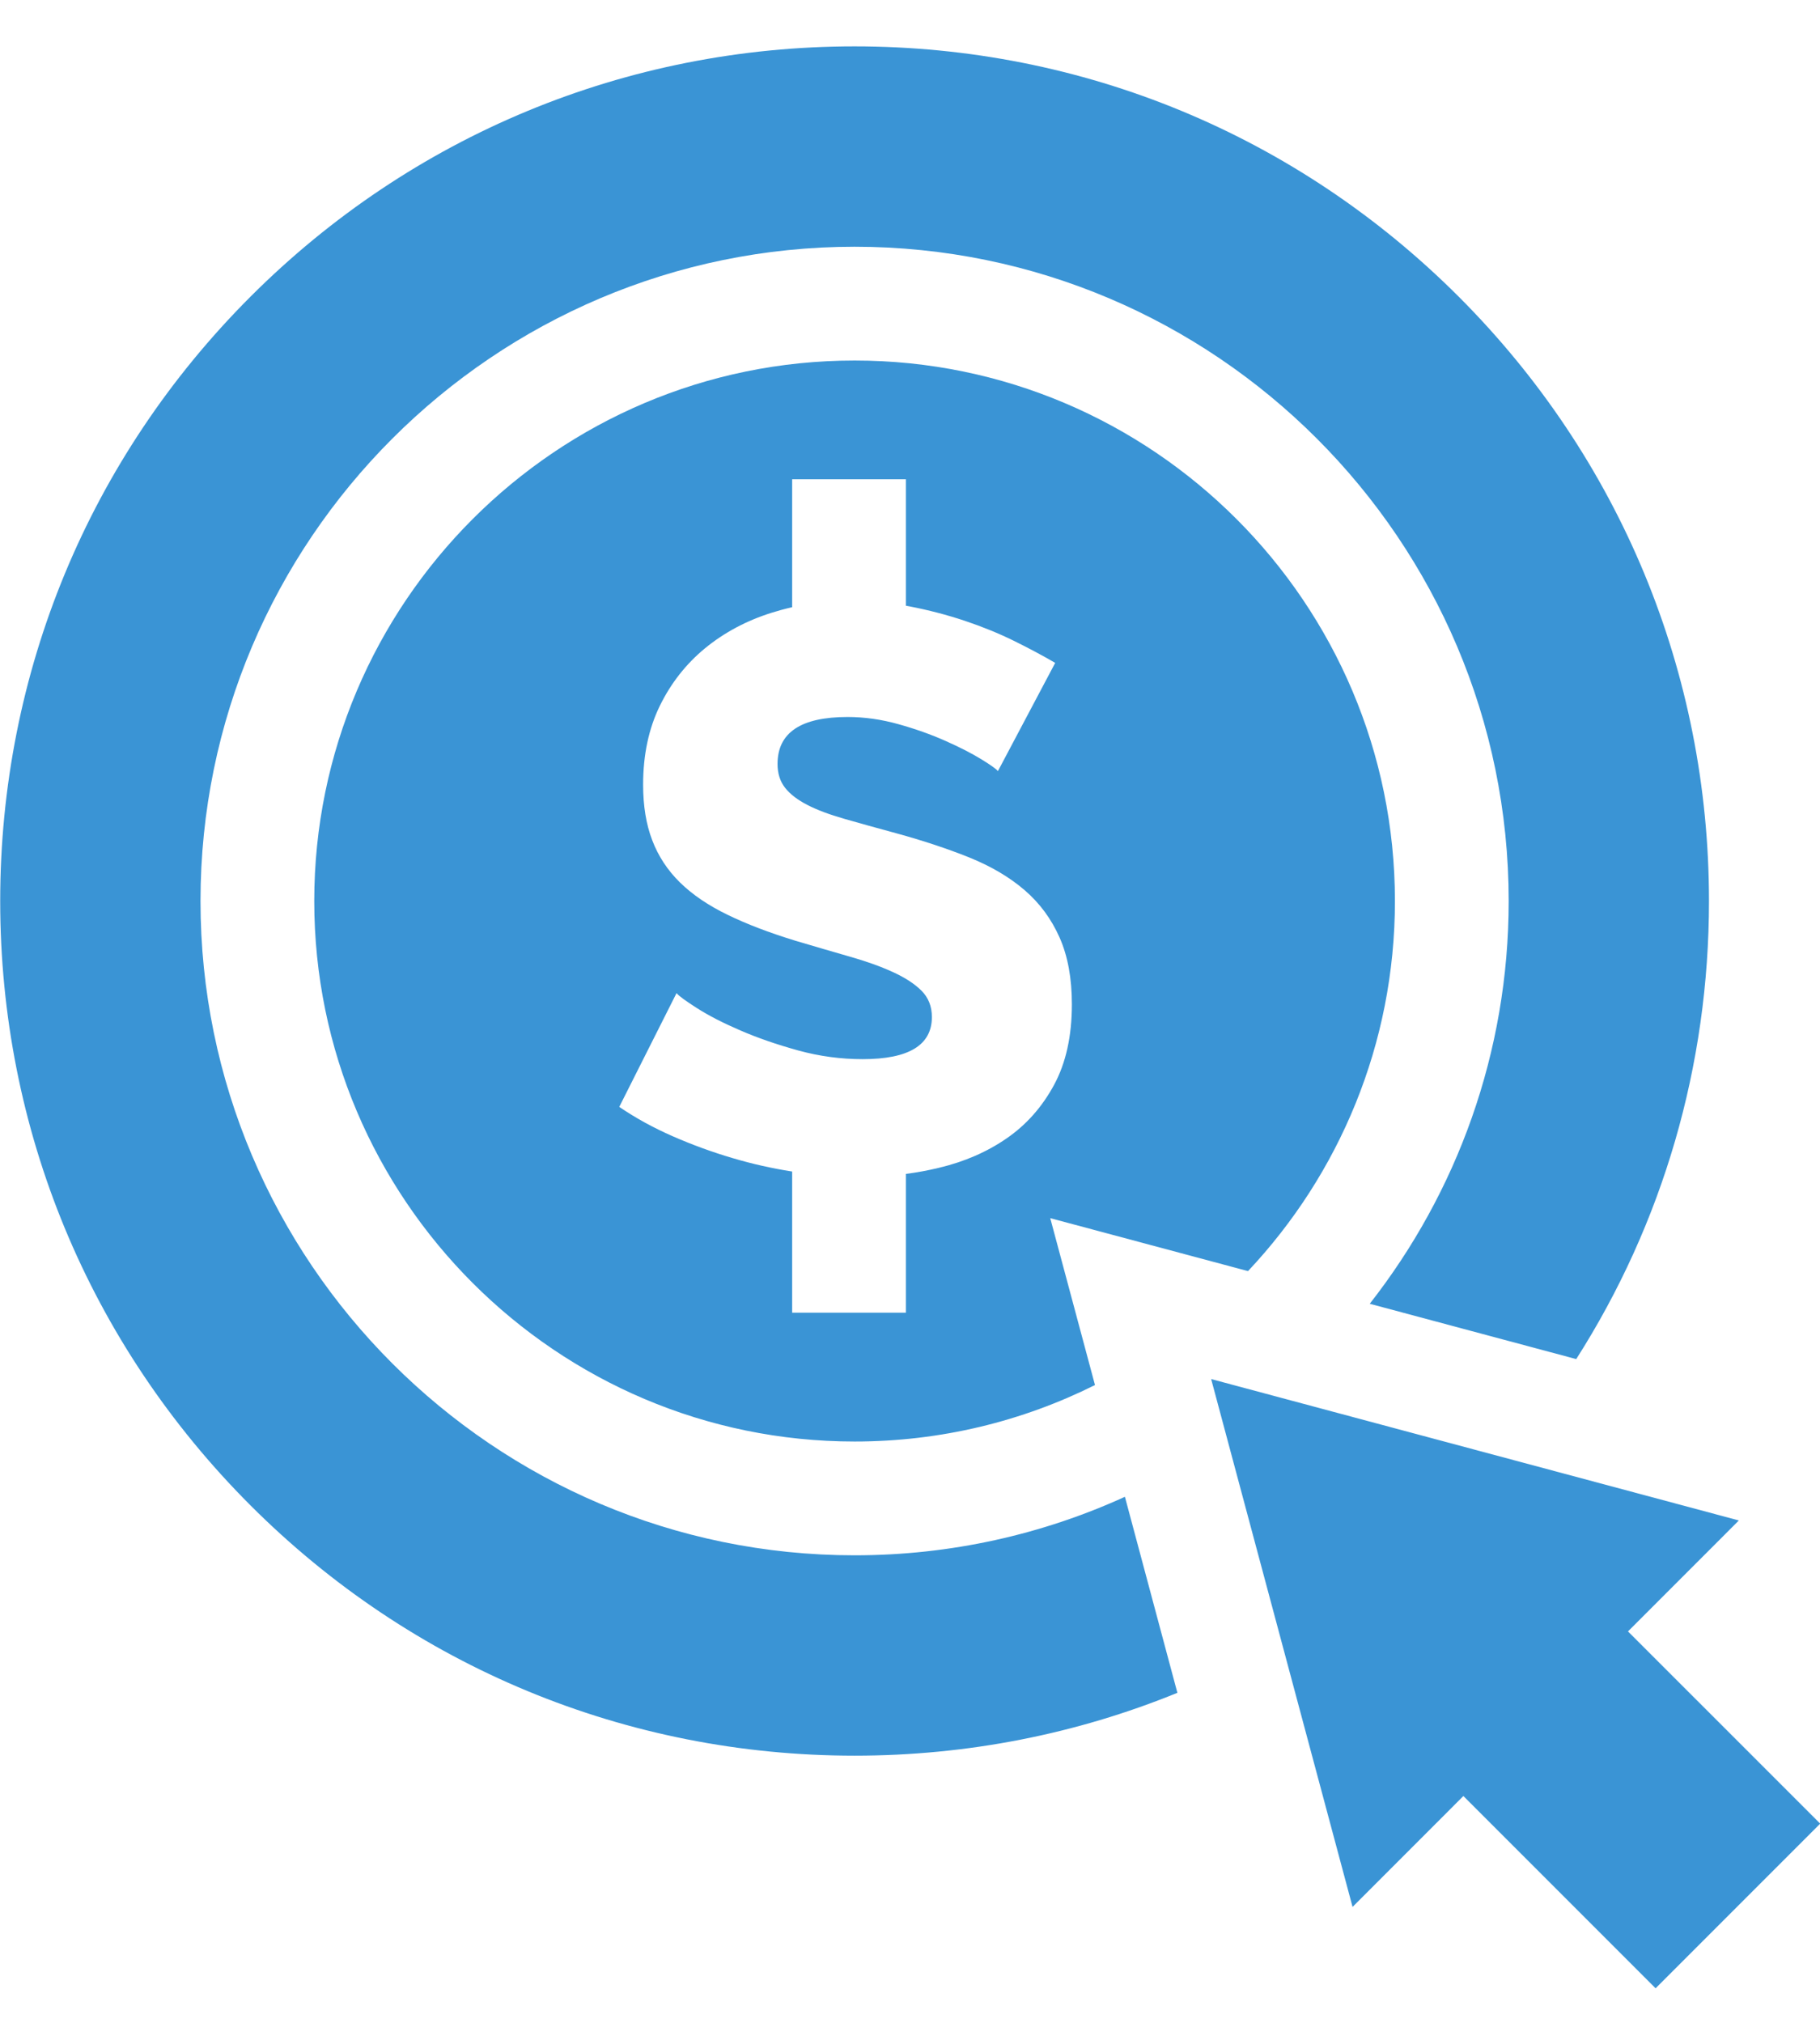 <?xml version="1.0" encoding="UTF-8"?>
<svg xmlns="http://www.w3.org/2000/svg" xmlns:xlink="http://www.w3.org/1999/xlink" width="36px" height="40px" viewBox="0 0 36 40" version="1.1">
  <title>webpay_blue</title>
  <g id="Page-1" stroke="none" stroke-width="1" fill="none" fill-rule="evenodd">
    <g id="webpay_blue" transform="translate(0.004, 0.917)" fill="#3A94D5" fill-rule="nonzero">
      <path d="M28.85,4.95 C25.658,1.758 21.414,0 16.9,0 C12.386,0 8.142,1.758 4.95,4.95 C1.758,8.142 0,12.386 0,16.9 C0,21.414 1.758,25.658 4.95,28.85 C8.142,32.042 12.386,33.8 16.9,33.8 C19.125,33.8 21.285,33.373 23.285,32.557 L22.247,28.681 C20.617,29.424 18.805,29.838 16.9,29.838 C9.767,29.838 3.962,24.034 3.962,16.9 C3.962,9.767 9.767,3.962 16.9,3.962 C24.034,3.962 29.838,9.767 29.838,16.9 C29.838,19.901 28.811,22.666 27.09,24.864 L31.174,25.958 C32.885,23.276 33.8,20.158 33.8,16.9 C33.8,12.386 32.042,8.142 28.85,4.95 Z" id="Path"></path>
      <path d="M16.9,6.212 C11.007,6.212 6.212,11.007 6.212,16.9 C6.212,22.793 11.007,27.588 16.9,27.588 C18.607,27.588 20.222,27.186 21.655,26.471 L20.77,23.171 L24.535,24.179 L24.682,24.218 C26.483,22.305 27.588,19.729 27.588,16.9 C27.588,11.007 22.793,6.212 16.9,6.212 L16.9,6.212 Z M20.844,20.539 C20.608,20.974 20.296,21.326 19.908,21.593 C19.52,21.861 19.074,22.055 18.57,22.175 C18.354,22.227 18.136,22.268 17.915,22.296 L17.915,25.04 L15.665,25.04 L15.665,22.249 C15.265,22.186 14.876,22.099 14.495,21.986 C14.086,21.866 13.69,21.721 13.306,21.553 C12.924,21.386 12.57,21.192 12.245,20.971 L13.378,18.721 C13.42,18.774 13.556,18.874 13.787,19.021 C14.018,19.168 14.303,19.314 14.645,19.461 C14.985,19.608 15.365,19.739 15.785,19.855 C16.204,19.97 16.63,20.027 17.059,20.027 C17.972,20.027 18.429,19.75 18.429,19.193 C18.429,18.984 18.36,18.811 18.224,18.674 C18.088,18.538 17.899,18.415 17.658,18.305 C17.416,18.194 17.131,18.092 16.8,17.998 C16.469,17.903 16.11,17.798 15.722,17.683 C15.208,17.525 14.762,17.355 14.385,17.171 C14.007,16.988 13.695,16.776 13.448,16.535 C13.201,16.293 13.018,16.015 12.898,15.7 C12.777,15.386 12.717,15.019 12.717,14.599 C12.717,14.011 12.827,13.492 13.047,13.041 C13.268,12.59 13.567,12.21 13.944,11.9 C14.322,11.591 14.759,11.357 15.258,11.2 C15.392,11.158 15.527,11.121 15.665,11.09 L15.665,8.56 L17.915,8.56 L17.915,11.061 C17.939,11.065 17.964,11.069 17.988,11.074 C18.366,11.147 18.727,11.242 19.074,11.357 C19.42,11.473 19.743,11.604 20.041,11.75 C20.341,11.898 20.616,12.044 20.868,12.191 L19.735,14.331 C19.703,14.29 19.593,14.211 19.404,14.095 C19.216,13.98 18.98,13.859 18.696,13.733 C18.413,13.607 18.104,13.497 17.767,13.403 C17.432,13.309 17.096,13.261 16.761,13.261 C15.838,13.261 15.376,13.57 15.376,14.19 C15.376,14.378 15.426,14.536 15.526,14.662 C15.625,14.788 15.772,14.9 15.966,15 C16.16,15.1 16.404,15.191 16.698,15.275 C16.991,15.359 17.332,15.454 17.72,15.559 C18.256,15.706 18.738,15.866 19.169,16.039 C19.598,16.212 19.963,16.427 20.262,16.684 C20.561,16.941 20.791,17.253 20.954,17.62 C21.117,17.987 21.198,18.428 21.198,18.942 C21.198,19.571 21.08,20.104 20.844,20.539 L20.844,20.539 Z M32.198,31.343 L34.391,29.149 L23.953,26.353 L26.75,36.791 L28.942,34.598 L32.744,38.4 L36,35.144 L32.198,31.343 Z" id="Shape"></path>
    </g>
  </g>
</svg>
